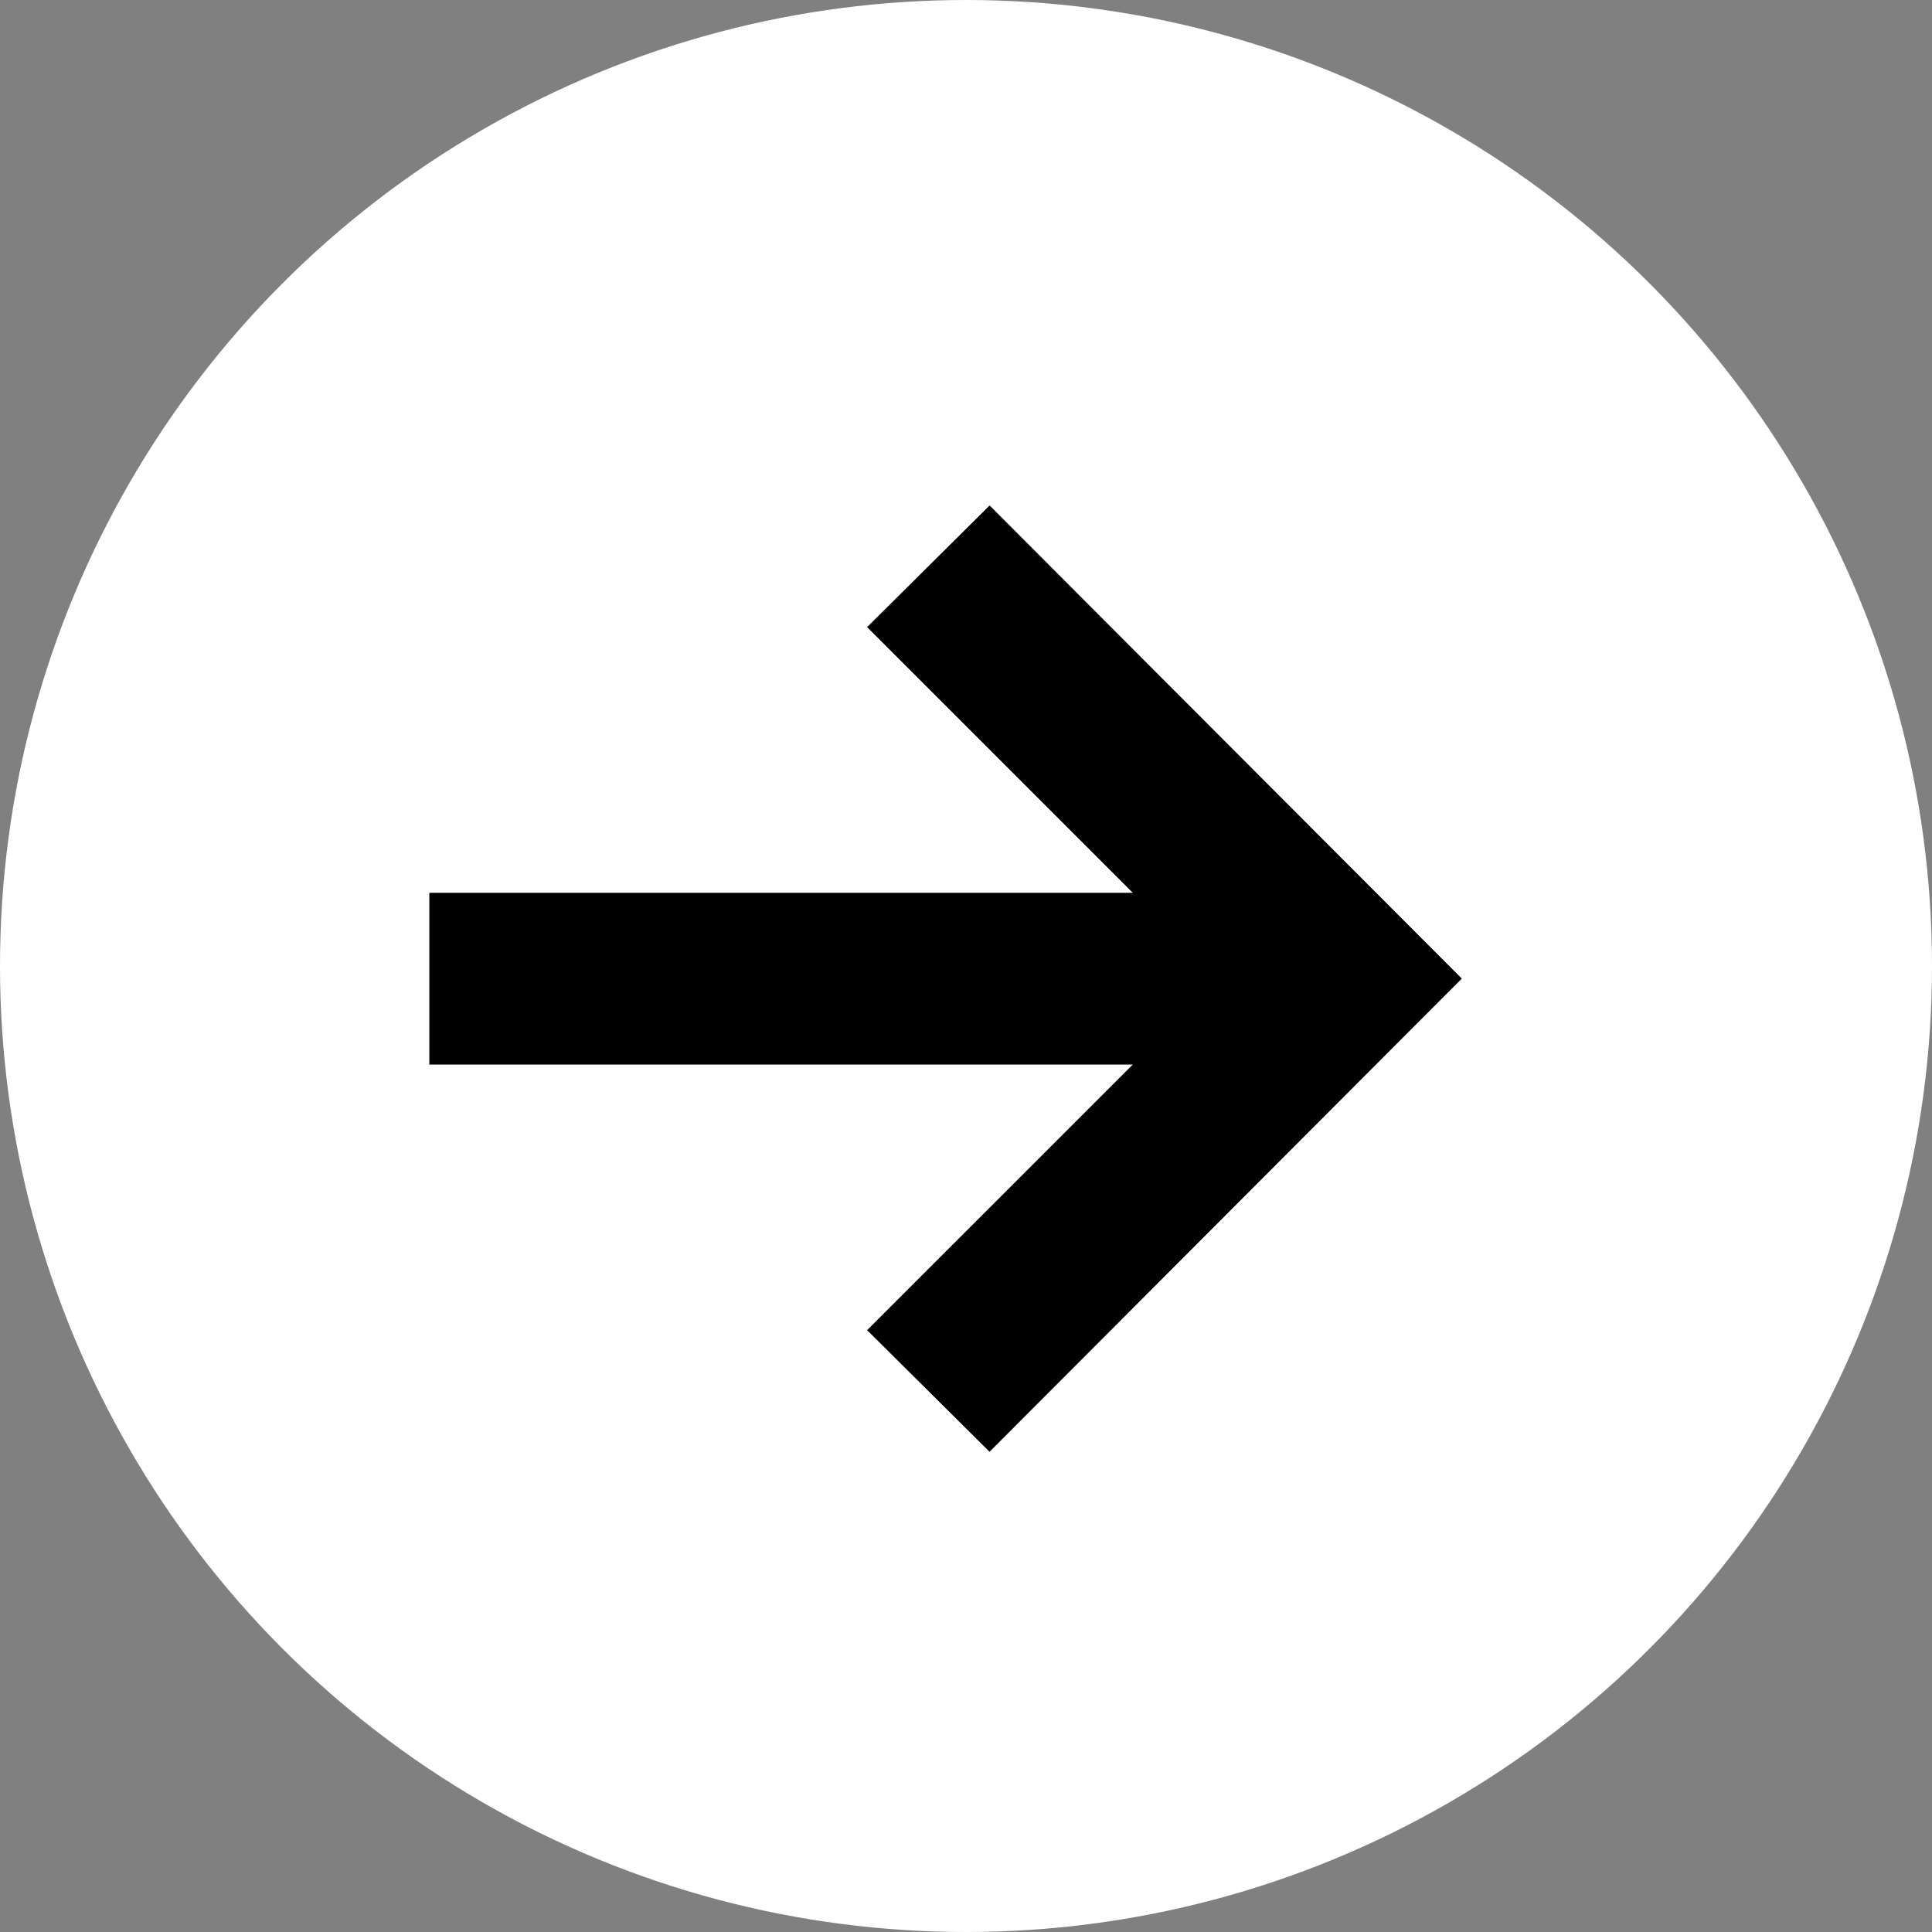 <?xml version="1.0" encoding="UTF-8"?> <svg xmlns="http://www.w3.org/2000/svg" width="27" height="27" viewBox="0 0 27 27"><rect x="0" y="0" width="27" height="27" fill="#808080" stroke="none"/><g id="Group_1098" data-name="Group 1098" transform="translate(-657 -355)"><circle id="Oval" cx="13.5" cy="13.5" r="13.5" transform="translate(657 355)" fill="#fff"></circle><path id="Path" d="M7.83,0,6.118,1.7,9.831,5.413H0v2.4H9.831L6.118,11.525l1.711,1.7,6.6-6.613Z" transform="translate(663 362.064)"></path></g></svg> 